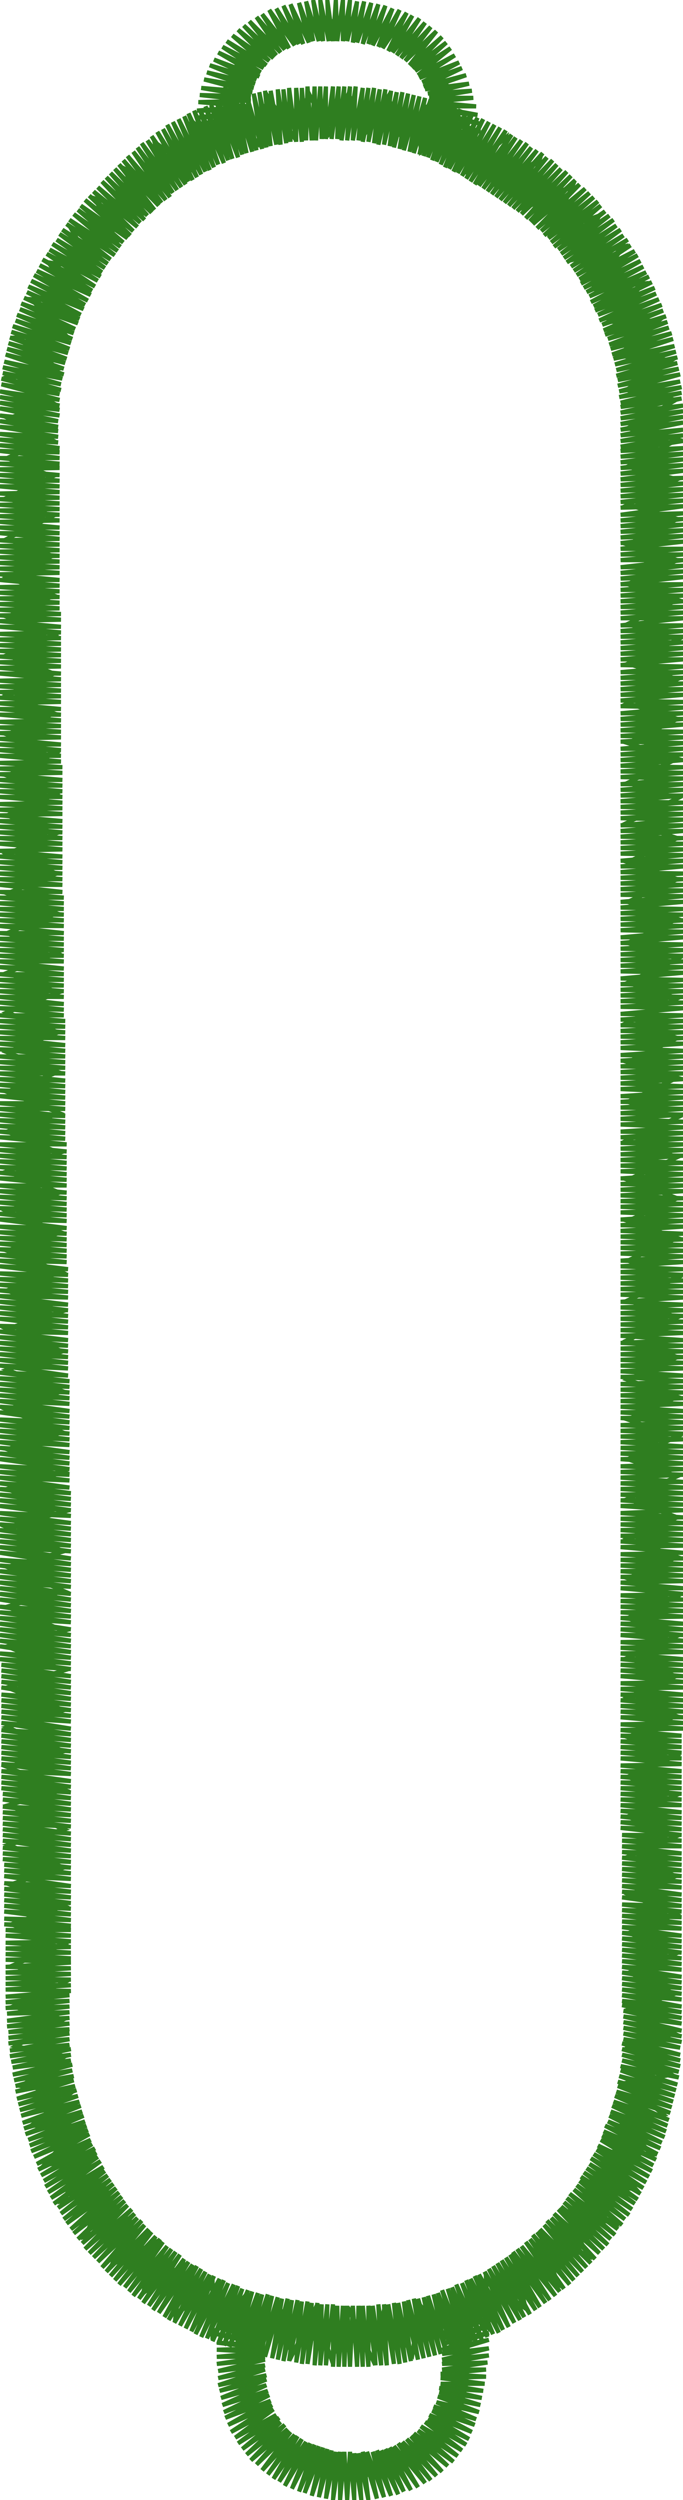 <svg version="1.1" xmlns="http://www.w3.org/2000/svg" xmlns:xlink="http://www.w3.org/1999/xlink" xmlns:ev="http://www.w3.org/2001/xml-events" width="482" height="1763" viewBox="-241 -882 482 1763"><path d="M -218,-358 -218,-340 -218,-321 -218,-304 -218,-285 -218,-267 -218,-249 -218,-231 -218,-213 -218,-194 -218,-176 -218,-157 -217,-140 -217,-122 -217,-103 -217,-85 -217,-66 -217,-49 -217,-31 -217,-12 -217,6 -217,24 -217,42 -216,60 -216,79 -216,97 -216,115 -216,133 -216,151 -216,170 -216,188 -216,206 -216,224 -216,243 -216,261 -216,279 -216,297 -216,315 -216,334 -216,352 -216,369 -216,388 -215,406 -215,425 -215,443 -214,460 -213,479 -212,497 -212,516 -211,534 -210,551 -210,570 -209,588 -206,606 -201,624 -196,640 -187,657 -178,672 -166,687 -154,700 -141,713 -127,725 -112,735 -96,743 -79,751 -62,758 -45,761 -27,765 -9,767 10,767 28,766 45,763 63,759 81,753 97,746 114,738 129,728 144,717 157,705 169,692 180,677 191,662 200,646 208,630 213,612 217,594 219,580 219,563 220,545 220,527 220,509 220,491 220,474 220,456 220,438 220,420 220,402 220,384 220,366 220,348 220,330 220,312 219,294 219,276 219,258 219,240 219,221 219,204 219,186 219,169 219,151 219,133 218,116 218,99 218,82 218,64 218,47 218,29 218,12 217,-6 217,-22 217,-40 217,-57 217,-75 217,-92 217,-110 216,-126 216,-144 216,-161 216,-179 216,-196 216,-213 216,-231 216,-247 216,-264 216,-281 216,-298 215,-316 215,-333 215,-350 215,-366 215,-383 215,-401 215,-418 215,-435 215,-453 215,-472 215,-489 215,-508 215,-526 215,-545 215,-562 215,-580 214,-599 213,-617 210,-635 205,-651 198,-669 191,-685 181,-701 171,-716 160,-730 147,-743 134,-755 119,-766 104,-775 88,-784 71,-790 53,-796 35,-800 17,-802 -1,-803 -18,-802 -37,-801 -55,-798 -72,-794 -90,-787 -105,-780 -121,-771 -135,-760 -150,-748 -162,-735 -172,-720 -182,-705 -192,-689 -200,-673 -207,-657 -213,-639 -217,-622 -221,-605 -221,-590 -220,-576 -220,-562 -219,-548 -218,-534 -218,-518 -218,-502 -218,-486 -218,-471 -218,-455 -218,-439 -218,-423 -218,-405 -218,-387 -218,-369 -218,-351 -218,-334 -218,-316 -218,-298 -218,-280 -218,-262 -218,-245 -217,-227 -217,-209 -217,-191 -217,-173 -217,-156 -217,-138 -217,-120 -217,-102 -217,-84 -217,-66 -217,-49 -217,-31 -217,-13 -217,5 -217,22 -217,39 -217,57 -217,74 -217,92 -217,110 -217,127 -216,144 -216,161 -216,179 -216,197 -216,214 -216,232 -216,249 -216,266 -216,284 -216,302 -215,321 -215,339 -215,356 -214,375 -214,393 -214,411 -214,429 -214,447 -213,465 -213,483 -213,502 -213,519 -213,537 -212,554 -211,572 -210,590 -207,607 -202,624 -196,639 -188,655 -179,670 -169,684 -158,699 -146,711 -133,722 -118,732 -103,742 -88,749 -74,755 -73,773 -70,790 -68,808 -63,826 -53,840 -38,850 -22,858 -4,863 14,864 31,861 48,855 63,846 75,832 84,816 88,799 89,781 89,763 87,748 89,747 72,755 102,743 72,759 103,748 72,763 103,753 71,767 104,758 71,771 104,763 71,775 104,768 71,778 104,774 71,782 104,779 71,785 103,784 71,789 102,789 70,792 102,794 70,795 101,799 70,799 100,804 69,802 99,809 69,805 98,814 68,808 97,819 67,812 95,824 65,815 94,828 64,818 92,833 62,821 90,838 61,824 88,842 59,826 85,846 56,829 82,850 54,832 79,854 51,834 75,857 49,836 71,861 46,838 67,864 43,840 63,867 40,841 59,869 37,843 54,872 34,844 49,874 31,845 44,875 28,846 40,877 25,846 35,878 22,847 30,879 18,847 25,880 15,847 19,881 12,848 14,881 9,848 9,881 6,847 4,881 2,847 -1,881 -1,847 -6,881 -4,847 -11,880 -7,846 -16,879 -10,845 -21,878 -13,844 -26,876 -16,843 -30,875 -19,842 -35,873 -22,841 -40,871 -25,840 -44,868 -28,838 -48,866 -31,836 -52,863 -33,835 -56,860 -36,833 -60,856 -38,831 -64,853 -40,828 -67,849 -43,826 -70,845 -44,823 -73,841 -46,821 -75,837 -48,817 -78,833 -49,814 -80,828 -50,811 -82,823 -51,807 -83,819 -52,804 -84,814 -53,800 -85,809 -53,796 -86,804 -53,793 -87,800 -54,789 -87,795 -54,786 -87,790 -54,782 -88,785 -54,780 -88,780 -54,777 -88,775 -54,774 -88,770 -54,772 -88,764 -54,769 -88,759 -55,766 -88,754 -55,763 -89,748 -55,760 -58,759 -40,763 -23,767 -5,768 13,768 30,766 48,763 66,759 83,753 99,745 115,737 130,728 144,716 157,704 169,691 180,677 190,662 198,647 206,630 211,613 215,596 218,578 220,561 221,543 220,525 220,507 219,489 219,474 219,458 219,442 218,426 218,410 218,394 218,378 218,361 218,343 218,326 218,309 218,292 218,275 218,258 218,240 218,223 218,206 218,189 218,172 218,155 217,138 217,120 217,103 217,86 217,69 217,52 217,35 217,17 217,0 217,-17 217,-35 217,-51 217,-68 217,-86 217,-103 217,-120 217,-138 216,-155 216,-172 216,-189 216,-206 216,-224 216,-241 216,-259 216,-275 216,-292 216,-310 216,-327 215,-344 215,-362 215,-379 215,-396 215,-413 215,-431 215,-449 215,-467 215,-485 216,-502 216,-520 215,-538 215,-556 215,-575 215,-592 214,-610 213,-628 210,-645 205,-663 198,-679 190,-695 180,-710 169,-724 156,-737 143,-748 128,-758 114,-769 98,-778 84,-785 79,-801 76,-819 67,-835 55,-848 40,-858 23,-863 5,-867 -13,-867 -31,-864 -46,-859 -62,-849 -74,-836 -82,-820 -87,-802 -88,-788 -102,-783 -64,-795 -102,-788 -65,-798 -103,-794 -65,-801 -102,-799 -65,-804 -102,-804 -65,-807 -101,-810 -64,-811 -100,-815 -64,-814 -99,-820 -63,-817 -97,-826 -62,-820 -95,-831 -61,-823 -93,-836 -60,-826 -90,-840 -58,-828 -87,-845 -57,-831 -84,-849 -55,-834 -81,-853 -53,-836 -77,-857 -51,-839 -73,-861 -48,-841 -69,-864 -46,-843 -65,-867 -43,-845 -60,-870 -40,-847 -56,-872 -37,-848 -51,-875 -33,-850 -46,-876 -30,-851 -41,-878 -27,-851 -36,-879 -23,-852 -30,-880 -20,-853 -25,-881 -16,-853 -20,-882 -13,-853 -15,-882 -9,-853 -10,-882 -6,-853 -4,-882 -3,-853 1,-882 1,-853 6,-882 4,-853 11,-881 8,-852 16,-881 11,-852 21,-880 15,-851 26,-879 19,-851 31,-878 22,-850 36,-876 26,-849 41,-875 29,-848 46,-873 33,-846 50,-871 36,-845 55,-869 39,-843 59,-866 42,-841 63,-863 45,-839 67,-860 48,-836 71,-856 50,-834 74,-852 52,-832 77,-848 54,-829 80,-843 55,-827 83,-838 57,-824 85,-834 58,-821 88,-829 59,-819 90,-823 61,-816 92,-818 62,-813 93,-813 63,-810 95,-807 64,-807 96,-801 64,-804 97,-795 65,-801 98,-789 65,-798 98,-783 66,-794 98,-777 66,-791 69,-790 62,-784 56,-776 55,-794 62,-809 63,-812 64,-806 67,-773 89,-798 89,-762 116,-785 109,-749 140,-770 129,-735 163,-751 148,-718 182,-730 164,-699 199,-708 177,-678 213,-682 188,-655 224,-656 195,-631 233,-628 201,-607 236,-600 202,-580 237,-572 202,-553 237,-544 202,-526 237,-516 202,-498 237,-487 202,-470 237,-459 202,-442 237,-431 202,-414 237,-403 202,-386 237,-375 202,-358 237,-347 202,-330 237,-319 202,-302 237,-291 202,-274 237,-262 202,-246 237,-234 202,-217 237,-206 202,-189 237,-178 202,-161 237,-150 202,-133 237,-122 202,-105 237,-94 202,-78 237,-66 202,-50 237,-37 202,-21 237,-9 202,7 237,19 202,35 237,47 202,63 237,75 202,91 237,103 202,119 237,131 202,147 237,159 202,175 237,188 202,203 237,216 202,231 236,244 202,259 236,272 202,287 236,300 202,315 236,328 202,343 236,356 202,371 236,384 202,399 236,413 203,427 236,441 203,454 236,468 203,481 235,496 203,509 235,524 203,535 235,552 203,562 233,581 200,587 227,609 194,611 219,637 184,635 208,662 172,656 193,686 158,677 174,709 141,696 153,729 122,712 130,746 102,725 104,760 79,736 78,771 55,743 50,778 30,747 22,782 6,748 -7,782 -19,747 -35,779 -44,743 -63,773 -68,737 -91,764 -91,728 -117,751 -112,715 -140,735 -131,699 -162,715 -149,682 -181,695 -165,661 -197,670 -177,639 -210,645 -185,617 -219,617 -191,594 -226,589 -195,568 -230,561 -196,542 -232,533 -196,516 -232,504 -196,489 -233,475 -196,462 -234,447 -196,435 -235,419 -196,408 -235,391 -196,380 -236,364 -196,353 -236,336 -196,324 -236,308 -196,296 -236,279 -196,268 -236,251 -196,240 -236,223 -196,212 -236,195 -196,184 -236,168 -196,156 -236,140 -197,128 -236,112 -197,99 -236,84 -197,71 -236,55 -198,43 -236,28 -198,15 -236,0 -198,-13 -236,-28 -199,-41 -236,-56 -199,-69 -236,-84 -199,-97 -236,-112 -200,-126 -236,-140 -200,-154 -236,-168 -200,-182 -236,-196 -201,-210 -236,-224 -201,-238 -236,-252 -201,-266 -236,-280 -202,-294 -236,-307 -202,-322 -236,-335 -202,-351 -236,-364 -203,-379 -236,-392 -203,-407 -236,-420 -203,-434 -236,-447 -203,-462 -236,-475 -204,-490 -236,-502 -204,-518 -236,-531 -204,-546 -236,-559 -205,-572 -235,-587 -204,-598 -235,-616 -200,-622 -229,-644 -195,-646 -219,-671 -186,-669 -207,-697 -174,-692 -191,-721 -159,-713 -174,-742 -141,-732 -153,-763 -123,-748 -132,-782 -104,-761 -106,-797 -81,-773 -80,-807 -59,-781 -52,-814 -34,-786 -23,-816 -9,-788 5,-816 16,-787 33,-814 43,-783 60,-808 51,-795 24,-801 -4,-802 -32,-801 -60,-797 -87,-788 -112,-776 -135,-759 -155,-740 -173,-719 -190,-696 -202,-671 -212,-645 -218,-617 -220,-590 -220,-561 -220,-533 -220,-505 -220,-477 -220,-449 -220,-421 -219,-393 -219,-365 -219,-336 -219,-308 -219,-280 -219,-252 -219,-224 -218,-196 -218,-168 -218,-140 -218,-111 -218,-84 -217,-56 -217,-28 -217,0 -217,28 -217,56 -217,85 -216,113 -216,141 -216,169 -216,197 -216,225 -216,253 -216,281 -215,309 -215,338 -215,366 -215,394 -215,421 -214,449 -214,477 -214,505 -214,534 -212,562 -209,590 -202,617 -193,643 -180,668 -163,690 -143,711 -121,729 -97,743 -72,754 -44,760 -16,764 12,765 40,763 67,758 93,747 119,734 141,717 162,699 180,677 194,653 205,627 213,600 218,573 219,545 219,517 219,489 219,460 219,432 219,404 219,376 219,348 219,320 219,292 219,264 219,235 219,207 219,179 219,151 219,123 219,95 219,68 219,39 219,11 219,-17 220,-45 220,-73 220,-101 220,-129 220,-157 220,-186 220,-214 220,-242 220,-270 220,-298 220,-326 220,-354 220,-382 220,-411 220,-439 220,-466 220,-494 220,-522 220,-550 220,-578 218,-607 213,-635 204,-661 192,-687 177,-711 158,-732 136,-751 113,-767 89,-780 62,-791 63,-812 55,-773 67,-810 58,-772 72,-809 61,-771 76,-808 64,-769 80,-806 67,-768 84,-805 70,-766 88,-803 73,-764 92,-801 76,-763 96,-799 79,-761 100,-798 82,-760 104,-796 85,-758 108,-794 88,-756 112,-792 91,-754 116,-790 94,-752 120,-787 97,-751 123,-785 100,-749 127,-783 103,-747 131,-781 106,-745 134,-778 109,-743 138,-776 112,-741 142,-774 115,-739 145,-771 118,-737 149,-769 121,-735 152,-766 124,-733 155,-763 127,-731 159,-761 130,-728 162,-758 133,-726 165,-755 135,-724 168,-752 138,-721 172,-749 141,-719 175,-746 143,-716 178,-743 146,-714 181,-740 148,-711 183,-737 150,-708 186,-733 153,-706 189,-730 155,-703 192,-727 157,-700 194,-723 159,-697 197,-720 162,-694 199,-716 164,-691 202,-713 166,-688 204,-709 168,-685 207,-705 169,-682 209,-702 171,-679 211,-698 173,-676 213,-694 175,-673 215,-690 176,-669 217,-687 178,-666 219,-683 179,-663 221,-679 181,-660 222,-675 182,-656 224,-671 184,-653 226,-667 185,-649 227,-663 186,-646 229,-659 188,-643 230,-655 189,-639 231,-651 190,-636 233,-647 191,-632 234,-643 192,-629 235,-638 193,-625 236,-634 194,-621 237,-630 194,-617 237,-626 195,-614 238,-622 195,-610 239,-618 196,-606 239,-613 196,-602 240,-609 197,-598 240,-605 197,-595 240,-601 197,-591 241,-596 197,-587 241,-592 197,-583 241,-588 197,-579 241,-584 197,-575 241,-579 197,-571 241,-575 197,-567 241,-571 197,-564 241,-566 197,-560 241,-562 197,-556 241,-558 197,-552 241,-554 197,-548 241,-550 197,-544 241,-545 197,-540 241,-541 197,-536 241,-537 197,-532 241,-533 197,-528 241,-529 197,-524 241,-525 197,-519 241,-520 197,-515 241,-516 197,-511 241,-512 197,-507 241,-508 197,-503 241,-504 197,-499 241,-500 197,-495 241,-495 197,-491 241,-491 197,-487 241,-487 197,-482 241,-483 197,-478 241,-479 197,-474 241,-475 197,-470 241,-470 197,-466 241,-466 197,-462 241,-462 197,-458 241,-458 197,-454 241,-454 197,-450 241,-450 197,-446 241,-446 197,-441 241,-441 197,-437 241,-437 197,-433 241,-433 197,-429 241,-429 197,-425 241,-425 197,-421 241,-421 197,-417 241,-417 197,-413 241,-412 197,-408 241,-408 197,-404 241,-404 197,-400 241,-400 197,-396 241,-396 197,-392 241,-392 197,-388 241,-387 197,-384 241,-383 197,-379 241,-379 197,-375 241,-375 197,-371 241,-371 197,-367 241,-366 197,-363 241,-362 197,-359 241,-358 197,-354 241,-354 197,-350 241,-350 197,-346 241,-346 197,-342 241,-341 197,-338 241,-337 197,-334 241,-333 197,-329 241,-329 197,-325 241,-325 197,-321 241,-321 197,-317 241,-316 197,-313 241,-312 197,-309 241,-308 197,-305 241,-304 197,-300 241,-300 197,-296 241,-296 197,-292 241,-291 197,-288 241,-287 197,-284 241,-283 197,-280 241,-279 197,-275 241,-275 197,-271 241,-271 197,-267 241,-266 197,-263 241,-262 197,-259 241,-258 197,-255 241,-254 197,-251 241,-250 197,-246 241,-246 197,-242 241,-241 197,-238 241,-237 197,-234 241,-233 197,-230 241,-229 197,-226 241,-225 197,-221 241,-221 197,-217 241,-216 197,-213 241,-212 197,-209 241,-208 197,-205 241,-204 197,-201 241,-200 197,-197 241,-196 197,-192 241,-191 197,-188 241,-187 197,-184 241,-183 197,-180 241,-179 197,-176 241,-175 197,-172 241,-171 197,-167 241,-166 197,-163 241,-162 197,-159 241,-158 197,-155 241,-154 197,-151 241,-150 197,-147 241,-146 197,-143 241,-141 197,-138 241,-137 197,-134 241,-133 197,-130 241,-129 197,-126 241,-125 197,-122 241,-121 197,-118 241,-116 197,-114 241,-112 197,-109 241,-108 197,-105 241,-104 197,-101 241,-100 197,-97 241,-96 197,-93 241,-91 197,-89 241,-87 197,-84 241,-83 197,-80 241,-79 197,-76 241,-75 197,-72 241,-71 197,-68 241,-67 197,-64 241,-62 197,-60 241,-58 197,-56 241,-54 197,-51 241,-50 197,-47 241,-46 197,-43 241,-42 197,-39 241,-37 197,-35 241,-33 197,-31 241,-29 197,-27 241,-25 197,-22 241,-21 197,-18 241,-17 197,-14 241,-12 197,-10 241,-8 197,-6 241,-4 197,-2 241,0 197,2 241,4 197,7 241,8 197,11 241,13 197,15 241,17 197,19 241,21 197,23 241,25 197,27 241,29 197,31 241,33 197,36 241,38 197,40 241,42 197,44 241,46 197,48 241,50 197,52 241,54 197,56 241,58 197,60 241,63 197,65 241,67 197,69 241,71 197,73 241,75 197,77 241,79 197,81 241,83 197,85 241,88 197,89 241,92 197,94 241,96 197,98 241,100 197,102 241,104 197,106 241,108 197,110 241,113 197,114 241,117 197,118 241,121 197,123 241,125 197,127 241,129 197,131 241,133 197,135 241,138 197,139 241,142 197,143 241,146 197,147 241,150 197,152 241,154 197,156 241,158 197,160 241,163 197,164 241,167 197,168 241,171 197,172 241,175 197,176 241,179 197,180 241,183 197,185 241,188 197,189 241,192 197,193 241,196 197,197 241,200 197,201 241,204 197,205 241,208 197,209 241,213 197,214 241,217 197,218 241,221 197,222 241,225 197,226 241,229 197,230 241,233 197,234 241,238 197,238 241,242 197,243 241,246 197,247 241,250 197,251 241,254 197,255 241,258 197,259 241,263 197,263 241,267 197,267 241,271 197,271 241,275 197,276 241,279 197,280 241,283 197,284 241,288 197,288 241,292 197,292 241,296 197,296 241,300 197,300 241,304 197,305 241,308 197,309 241,313 197,313 241,317 197,317 241,321 197,321 241,325 197,325 241,329 197,329 241,333 197,334 241,337 197,338 240,342 197,342 240,346 197,346 240,350 197,350 240,354 197,354 240,358 197,358 240,362 197,363 240,367 197,367 240,371 197,371 240,375 197,375 240,379 197,379 240,383 197,383 240,387 197,387 240,391 197,391 240,396 197,395 240,400 197,399 240,404 197,403 240,408 197,407 240,412 198,412 240,416 198,416 240,420 198,420 240,425 198,424 240,429 198,428 240,433 198,432 240,437 198,436 240,441 198,440 240,445 198,444 240,449 198,448 240,454 198,452 240,458 198,456 240,462 198,461 240,466 198,465 240,470 198,469 240,474 198,473 240,478 198,477 240,483 198,481 240,487 198,485 240,491 198,489 240,495 198,493 240,499 198,497 240,503 198,501 240,507 198,505 240,512 198,509 240,516 198,513 240,520 198,517 240,524 198,521 240,528 198,525 240,533 198,529 240,537 198,532 240,541 199,536 240,545 199,540 240,550 199,544 240,554 199,548 240,558 199,552 239,562 199,556 239,567 198,559 239,571 198,563 239,575 198,567 238,579 198,571 238,583 197,575 237,588 197,578 236,592 196,582 235,596 195,586 234,600 195,589 233,604 194,593 232,608 193,596 231,613 192,600 230,617 191,603 229,621 190,607 228,625 189,610 226,629 188,614 225,633 186,617 223,637 185,621 222,641 184,624 220,645 183,627 219,649 181,631 217,653 180,634 215,657 178,637 213,661 176,640 211,665 175,644 209,669 173,647 207,672 171,650 205,676 169,653 203,680 168,656 200,683 166,659 198,687 164,662 195,690 161,665 193,694 159,668 190,697 157,671 188,701 155,674 185,704 153,676 182,707 150,679 179,711 148,682 176,714 145,684 173,717 143,687 170,720 140,690 167,723 138,692 164,726 135,694 161,729 133,697 157,732 130,699 154,734 127,702 151,737 124,704 147,740 121,706 144,742 119,708 140,745 116,710 137,747 113,712 133,750 110,714 129,752 107,716 126,754 104,718 122,756 101,720 118,759 97,722 114,761 94,723 111,763 91,725 107,764 88,726 103,766 85,728 99,768 81,729 95,770 78,731 91,771 75,732 87,773 71,733 83,774 68,735 79,776 65,736 74,777 61,737 70,778 58,738 66,779 54,739 62,780 51,739 58,781 47,740 54,782 44,741 49,783 40,742 45,784 37,742 41,785 33,743 37,785 30,743 32,786 26,743 28,786 22,744 24,786 19,744 19,787 15,744 15,787 12,744 11,787 8,744 6,787 4,744 2,787 1,744 -2,787 -3,744 -6,787 -6,743 -11,786 -10,743 -15,786 -14,743 -19,786 -17,742 -24,785 -21,742 -28,785 -24,741 -32,784 -28,741 -37,783 -31,740 -41,783 -35,740 -45,782 -38,739 -49,781 -42,739 -54,780 -45,738 -58,779 -49,737 -62,778 -52,736 -66,777 -56,736 -70,776 -59,735 -74,775 -63,734 -79,773 -66,733 -83,772 -70,732 -87,771 -73,730 -91,769 -76,729 -95,767 -80,728 -99,766 -83,726 -103,764 -86,725 -106,762 -90,723 -110,760 -93,722 -114,758 -96,720 -118,756 -99,718 -122,754 -102,716 -125,752 -105,715 -129,749 -108,713 -133,747 -111,711 -136,744 -114,708 -140,742 -117,706 -143,739 -120,704 -147,737 -123,702 -150,734 -126,699 -153,731 -128,697 -157,729 -131,695 -160,726 -134,692 -163,723 -136,690 -166,720 -139,687 -169,717 -141,684 -172,713 -144,682 -175,710 -146,679 -178,707 -148,676 -181,704 -151,673 -183,700 -153,670 -186,697 -155,667 -189,693 -157,664 -191,690 -159,661 -194,686 -161,658 -196,683 -163,655 -198,679 -165,652 -200,675 -167,649 -203,672 -168,646 -205,668 -170,642 -207,664 -172,639 -209,660 -173,636 -210,656 -174,633 -212,652 -176,630 -214,648 -177,627 -215,644 -178,623 -217,639 -179,620 -219,635 -180,617 -220,631 -181,614 -221,627 -182,610 -223,623 -183,607 -224,619 -184,603 -225,615 -185,600 -226,610 -186,596 -227,606 -187,592 -228,602 -188,589 -229,598 -189,585 -230,593 -189,582 -230,589 -190,578 -231,585 -190,574 -232,581 -191,571 -232,576 -191,567 -233,572 -191,563 -234,568 -192,560 -234,564 -192,556 -235,559 -192,552 -235,555 -192,549 -235,551 -192,545 -236,547 -192,541 -236,543 -192,537 -236,538 -192,533 -237,534 -192,529 -237,530 -192,525 -237,526 -191,522 -237,521 -191,518 -237,517 -191,514 -237,513 -191,510 -237,509 -191,506 -237,505 -191,502 -237,500 -191,499 -237,496 -191,495 -237,492 -191,491 -237,488 -191,487 -237,483 -191,483 -237,479 -191,479 -238,475 -191,476 -238,471 -191,472 -238,466 -191,468 -238,462 -191,464 -238,458 -191,460 -238,454 -191,456 -238,450 -191,452 -238,446 -191,448 -238,441 -191,443 -238,437 -191,439 -238,433 -191,435 -239,429 -191,431 -239,425 -191,427 -239,421 -191,423 -239,416 -191,419 -239,412 -191,415 -239,408 -191,411 -239,404 -191,406 -239,400 -191,402 -239,396 -191,398 -239,392 -191,394 -239,387 -191,390 -239,383 -191,386 -240,379 -191,382 -240,375 -191,378 -240,371 -191,374 -240,367 -191,369 -240,362 -191,365 -240,358 -191,361 -240,354 -191,357 -240,350 -191,353 -240,346 -191,349 -240,342 -191,345 -240,338 -191,341 -240,333 -191,337 -240,329 -191,332 -240,325 -191,328 -240,321 -191,324 -240,317 -191,320 -240,313 -191,316 -240,308 -191,312 -240,304 -191,308 -240,300 -191,304 -240,296 -191,300 -240,292 -191,295 -241,288 -191,291 -241,284 -191,287 -241,279 -191,283 -241,275 -191,279 -241,271 -191,275 -241,267 -191,271 -241,263 -191,267 -241,259 -191,262 -241,255 -191,258 -241,251 -191,254 -241,246 -191,250 -241,242 -191,246 -241,238 -191,242 -241,234 -191,237 -241,230 -191,233 -241,226 -191,229 -241,222 -191,225 -241,218 -191,221 -241,213 -191,217 -241,209 -191,212 -241,205 -191,208 -241,201 -191,204 -241,197 -191,200 -241,193 -191,196 -241,189 -191,192 -241,185 -191,187 -241,180 -191,183 -241,176 -191,179 -241,172 -191,175 -241,168 -191,171 -241,164 -192,167 -241,160 -192,162 -241,156 -192,158 -241,152 -192,154 -241,147 -192,150 -241,143 -192,146 -241,139 -192,142 -241,135 -192,137 -241,131 -192,133 -241,127 -192,129 -241,123 -192,125 -241,119 -192,121 -241,114 -192,117 -241,110 -192,113 -241,106 -192,108 -241,102 -192,104 -241,98 -192,100 -241,94 -192,96 -241,90 -192,92 -241,86 -193,88 -241,81 -193,83 -241,77 -193,79 -241,73 -193,75 -241,69 -193,71 -241,65 -193,67 -241,61 -193,63 -241,57 -193,58 -241,53 -193,54 -241,48 -193,50 -241,44 -193,46 -241,40 -193,42 -241,36 -193,38 -241,32 -193,33 -241,28 -193,29 -241,24 -193,25 -241,20 -193,21 -241,16 -193,17 -241,11 -193,13 -241,7 -194,8 -241,3 -194,4 -241,-1 -194,0 -241,-5 -194,-4 -241,-9 -194,-8 -241,-13 -194,-12 -241,-17 -194,-16 -241,-22 -194,-21 -241,-26 -194,-25 -241,-30 -194,-29 -241,-34 -194,-33 -241,-38 -194,-37 -241,-42 -194,-41 -241,-46 -194,-46 -241,-51 -194,-50 -241,-55 -194,-54 -241,-59 -194,-58 -241,-63 -194,-62 -241,-67 -194,-66 -241,-71 -194,-70 -241,-75 -194,-75 -241,-80 -195,-79 -241,-84 -195,-83 -241,-88 -195,-87 -241,-92 -195,-91 -241,-96 -195,-95 -241,-100 -195,-100 -241,-104 -195,-104 -241,-109 -195,-108 -241,-113 -195,-112 -241,-117 -195,-116 -241,-121 -195,-120 -241,-125 -195,-125 -241,-129 -195,-129 -241,-133 -195,-133 -241,-137 -195,-137 -241,-142 -195,-141 -241,-146 -195,-145 -241,-150 -195,-150 -241,-154 -195,-154 -241,-158 -195,-158 -241,-162 -195,-162 -241,-166 -196,-166 -241,-171 -196,-170 -241,-175 -196,-174 -241,-179 -196,-179 -241,-183 -196,-183 -241,-187 -196,-187 -241,-191 -196,-191 -241,-195 -196,-195 -241,-200 -196,-199 -241,-204 -196,-204 -241,-208 -196,-208 -241,-212 -196,-212 -241,-216 -196,-216 -241,-220 -196,-220 -241,-224 -196,-224 -241,-229 -196,-229 -241,-233 -196,-233 -241,-237 -196,-237 -241,-241 -196,-241 -241,-245 -196,-245 -241,-249 -196,-249 -241,-253 -197,-253 -241,-258 -197,-258 -241,-262 -197,-262 -241,-266 -197,-266 -241,-270 -197,-270 -241,-274 -197,-274 -241,-278 -197,-278 -241,-282 -197,-283 -241,-287 -197,-287 -241,-291 -197,-291 -241,-295 -197,-295 -241,-299 -197,-299 -241,-303 -197,-303 -241,-307 -197,-308 -241,-311 -197,-312 -241,-315 -197,-316 -241,-320 -197,-320 -241,-324 -197,-324 -241,-328 -197,-328 -241,-332 -197,-332 -241,-336 -197,-337 -241,-340 -197,-341 -241,-344 -198,-345 -241,-349 -198,-349 -241,-353 -198,-353 -241,-357 -198,-357 -241,-361 -198,-362 -241,-365 -198,-366 -241,-369 -198,-370 -241,-373 -198,-374 -241,-378 -198,-378 -241,-382 -198,-382 -241,-386 -198,-387 -241,-390 -198,-391 -241,-394 -198,-395 -241,-398 -198,-399 -241,-402 -198,-403 -241,-407 -198,-407 -241,-411 -198,-412 -241,-415 -198,-416 -241,-419 -198,-420 -241,-423 -198,-424 -241,-427 -198,-428 -241,-431 -198,-432 -241,-435 -198,-436 -241,-440 -198,-440 -241,-444 -198,-445 -241,-448 -198,-449 -241,-452 -199,-453 -241,-456 -199,-457 -241,-460 -199,-461 -241,-464 -199,-465 -241,-468 -199,-469 -241,-473 -199,-473 -241,-477 -199,-478 -241,-481 -199,-482 -241,-485 -199,-486 -241,-489 -199,-490 -241,-493 -199,-494 -241,-497 -199,-498 -241,-501 -199,-502 -241,-506 -199,-506 -241,-510 -199,-510 -241,-514 -199,-515 -241,-518 -199,-519 -241,-522 -199,-523 -241,-526 -199,-527 -241,-530 -199,-531 -241,-534 -199,-535 -241,-539 -199,-539 -241,-543 -199,-543 -241,-547 -199,-547 -241,-551 -199,-552 -241,-555 -199,-555 -241,-559 -199,-559 -241,-564 -199,-563 -241,-568 -199,-566 -241,-572 -200,-570 -241,-576 -200,-574 -241,-581 -200,-578 -241,-585 -200,-581 -241,-589 -200,-585 -241,-594 -199,-589 -241,-598 -199,-593 -241,-602 -199,-596 -241,-606 -199,-600 -240,-611 -199,-604 -240,-615 -198,-607 -239,-619 -198,-611 -239,-623 -197,-615 -238,-627 -196,-618 -237,-632 -196,-622 -236,-636 -195,-626 -235,-640 -194,-629 -234,-644 -193,-633 -233,-648 -192,-636 -232,-652 -191,-640 -230,-656 -190,-643 -229,-660 -189,-647 -227,-664 -188,-650 -226,-668 -186,-654 -224,-672 -185,-657 -222,-676 -184,-660 -221,-680 -182,-664 -219,-684 -181,-667 -217,-688 -179,-670 -215,-691 -177,-674 -213,-695 -176,-677 -211,-699 -174,-680 -208,-703 -172,-684 -206,-706 -170,-687 -204,-710 -169,-690 -201,-713 -167,-693 -199,-717 -165,-696 -197,-720 -163,-699 -194,-724 -160,-702 -192,-727 -158,-705 -189,-731 -156,-708 -186,-734 -154,-711 -184,-737 -151,-714 -181,-741 -149,-716 -178,-744 -147,-719 -175,-747 -144,-722 -172,-750 -142,-725 -169,-754 -139,-727 -166,-757 -137,-730 -163,-760 -134,-732 -160,-763 -132,-734 -157,-766 -129,-737 -154,-769 -127,-739 -151,-772 -124,-741 -147,-775 -121,-743 -144,-778 -119,-746 -141,-781 -116,-748 -137,-783 -113,-750 -134,-786 -110,-752 -130,-789 -108,-754 -126,-791 -105,-755 -123,-794 -102,-757 -119,-796 -99,-759 -115,-798 -96,-761 -111,-800 -93,-762 -108,-802 -90,-764 -104,-804 -87,-766 -100,-805 -83,-767 -96,-807 -80,-769 -92,-808 -77,-770 -88,-810 -73,-771 -83,-811 -70,-773 -79,-812 -67,-774 -75,-813 -63,-775 -71,-814 -60,-776 -67,-815 -56,-777 -62,-816 -53,-778 -58,-817 -50,-779 -54,-818 -46,-780 -50,-818 -43,-780 -45,-819 -39,-781 -41,-819 -36,-782 -37,-820 -32,-782 -32,-820 -28,-782 -28,-820 -25,-783 -24,-821 -21,-783 -19,-821 -18,-783 -15,-821 -14,-784 -11,-821 -11,-784 -6,-821 -7,-784 -2,-821 -3,-784 2,-821 0,-783 6,-821 4,-783 10,-821 8,-783 15,-820 12,-783 19,-820 15,-782 23,-820 19,-782 27,-819 23,-781 31,-819 26,-780 35,-818 30,-780 39,-817 34,-779 43,-817 37,-778 47,-816 41,-777 51,-815 44,-776 55,-814 48,-775 59,-813 51,-774 63,-812" fill="none" stroke="#2f7e20" stroke-width="3" /></svg>